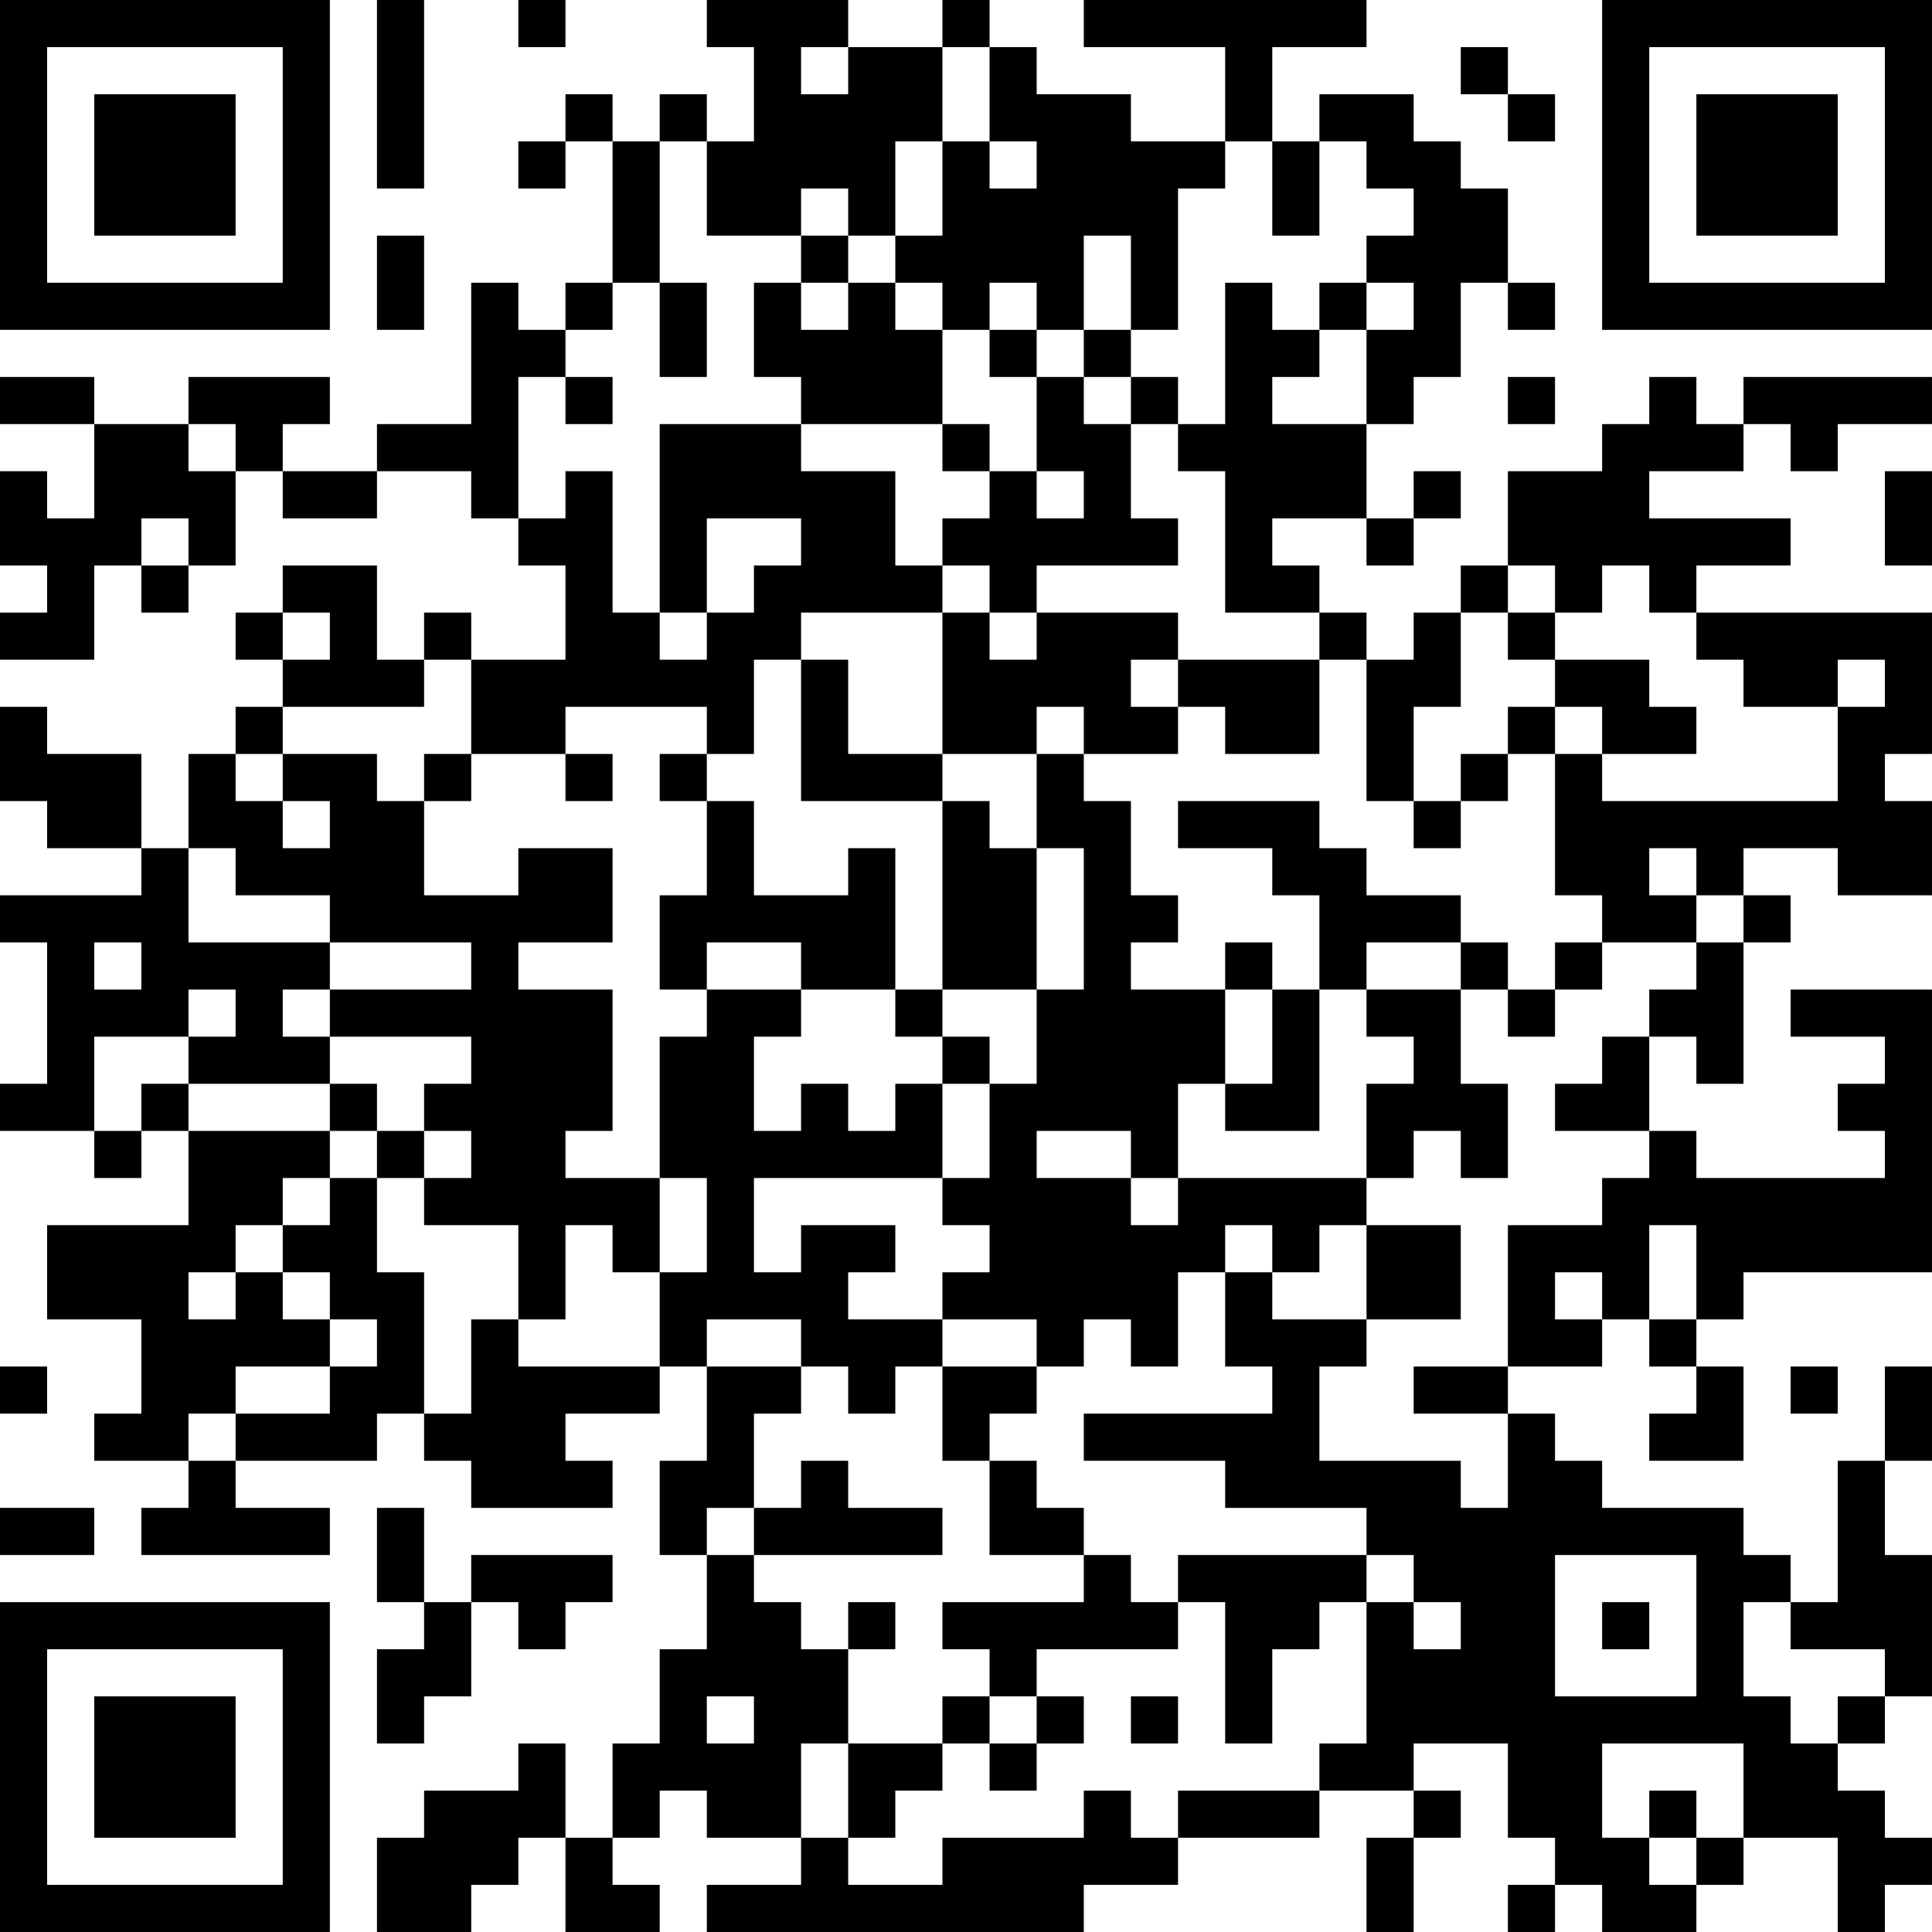 <?xml version="1.0" encoding="UTF-8"?>
<svg xmlns="http://www.w3.org/2000/svg" version="1.1" width="300" height="300" viewBox="0 0 300 300"><rect x="0" y="0" width="300" height="300" fill="#ffffff"/><g transform="scale(7.317)"><g transform="translate(0,0)"><path fill-rule="evenodd" d="M8 0L8 4L9 4L9 0ZM11 0L11 1L12 1L12 0ZM15 0L15 1L16 1L16 3L15 3L15 2L14 2L14 3L13 3L13 2L12 2L12 3L11 3L11 4L12 4L12 3L13 3L13 6L12 6L12 7L11 7L11 6L10 6L10 9L8 9L8 10L6 10L6 9L7 9L7 8L4 8L4 9L2 9L2 8L0 8L0 9L2 9L2 11L1 11L1 10L0 10L0 12L1 12L1 13L0 13L0 14L2 14L2 12L3 12L3 13L4 13L4 12L5 12L5 10L6 10L6 11L8 11L8 10L10 10L10 11L11 11L11 12L12 12L12 14L10 14L10 13L9 13L9 14L8 14L8 12L6 12L6 13L5 13L5 14L6 14L6 15L5 15L5 16L4 16L4 18L3 18L3 16L1 16L1 15L0 15L0 17L1 17L1 18L3 18L3 19L0 19L0 20L1 20L1 23L0 23L0 24L2 24L2 25L3 25L3 24L4 24L4 26L1 26L1 28L3 28L3 30L2 30L2 31L4 31L4 32L3 32L3 33L7 33L7 32L5 32L5 31L8 31L8 30L9 30L9 31L10 31L10 32L13 32L13 31L12 31L12 30L14 30L14 29L15 29L15 31L14 31L14 33L15 33L15 35L14 35L14 37L13 37L13 39L12 39L12 37L11 37L11 38L9 38L9 39L8 39L8 41L10 41L10 40L11 40L11 39L12 39L12 41L14 41L14 40L13 40L13 39L14 39L14 38L15 38L15 39L17 39L17 40L15 40L15 41L23 41L23 40L25 40L25 39L28 39L28 38L30 38L30 39L29 39L29 41L30 41L30 39L31 39L31 38L30 38L30 37L32 37L32 39L33 39L33 40L32 40L32 41L33 41L33 40L34 40L34 41L36 41L36 40L37 40L37 39L39 39L39 41L40 41L40 40L41 40L41 39L40 39L40 38L39 38L39 37L40 37L40 36L41 36L41 33L40 33L40 31L41 31L41 29L40 29L40 31L39 31L39 34L38 34L38 33L37 33L37 32L34 32L34 31L33 31L33 30L32 30L32 29L34 29L34 28L35 28L35 29L36 29L36 30L35 30L35 31L37 31L37 29L36 29L36 28L37 28L37 27L41 27L41 21L38 21L38 22L40 22L40 23L39 23L39 24L40 24L40 25L36 25L36 24L35 24L35 22L36 22L36 23L37 23L37 20L38 20L38 19L37 19L37 18L39 18L39 19L41 19L41 17L40 17L40 16L41 16L41 13L36 13L36 12L38 12L38 11L35 11L35 10L37 10L37 9L38 9L38 10L39 10L39 9L41 9L41 8L37 8L37 9L36 9L36 8L35 8L35 9L34 9L34 10L32 10L32 12L31 12L31 13L30 13L30 14L29 14L29 13L28 13L28 12L27 12L27 11L29 11L29 12L30 12L30 11L31 11L31 10L30 10L30 11L29 11L29 9L30 9L30 8L31 8L31 6L32 6L32 7L33 7L33 6L32 6L32 4L31 4L31 3L30 3L30 2L28 2L28 3L27 3L27 1L29 1L29 0L23 0L23 1L26 1L26 3L24 3L24 2L22 2L22 1L21 1L21 0L20 0L20 1L18 1L18 0ZM17 1L17 2L18 2L18 1ZM20 1L20 3L19 3L19 5L18 5L18 4L17 4L17 5L15 5L15 3L14 3L14 6L13 6L13 7L12 7L12 8L11 8L11 11L12 11L12 10L13 10L13 13L14 13L14 14L15 14L15 13L16 13L16 12L17 12L17 11L15 11L15 13L14 13L14 9L17 9L17 10L19 10L19 12L20 12L20 13L17 13L17 14L16 14L16 16L15 16L15 15L12 15L12 16L10 16L10 14L9 14L9 15L6 15L6 16L5 16L5 17L6 17L6 18L7 18L7 17L6 17L6 16L8 16L8 17L9 17L9 19L11 19L11 18L13 18L13 20L11 20L11 21L13 21L13 24L12 24L12 25L14 25L14 27L13 27L13 26L12 26L12 28L11 28L11 26L9 26L9 25L10 25L10 24L9 24L9 23L10 23L10 22L7 22L7 21L10 21L10 20L7 20L7 19L5 19L5 18L4 18L4 20L7 20L7 21L6 21L6 22L7 22L7 23L4 23L4 22L5 22L5 21L4 21L4 22L2 22L2 24L3 24L3 23L4 23L4 24L7 24L7 25L6 25L6 26L5 26L5 27L4 27L4 28L5 28L5 27L6 27L6 28L7 28L7 29L5 29L5 30L4 30L4 31L5 31L5 30L7 30L7 29L8 29L8 28L7 28L7 27L6 27L6 26L7 26L7 25L8 25L8 27L9 27L9 30L10 30L10 28L11 28L11 29L14 29L14 27L15 27L15 25L14 25L14 22L15 22L15 21L17 21L17 22L16 22L16 24L17 24L17 23L18 23L18 24L19 24L19 23L20 23L20 25L16 25L16 27L17 27L17 26L19 26L19 27L18 27L18 28L20 28L20 29L19 29L19 30L18 30L18 29L17 29L17 28L15 28L15 29L17 29L17 30L16 30L16 32L15 32L15 33L16 33L16 34L17 34L17 35L18 35L18 37L17 37L17 39L18 39L18 40L20 40L20 39L23 39L23 38L24 38L24 39L25 39L25 38L28 38L28 37L29 37L29 34L30 34L30 35L31 35L31 34L30 34L30 33L29 33L29 32L26 32L26 31L23 31L23 30L27 30L27 29L26 29L26 27L27 27L27 28L29 28L29 29L28 29L28 31L31 31L31 32L32 32L32 30L30 30L30 29L32 29L32 26L34 26L34 25L35 25L35 24L33 24L33 23L34 23L34 22L35 22L35 21L36 21L36 20L37 20L37 19L36 19L36 18L35 18L35 19L36 19L36 20L34 20L34 19L33 19L33 16L34 16L34 17L39 17L39 15L40 15L40 14L39 14L39 15L37 15L37 14L36 14L36 13L35 13L35 12L34 12L34 13L33 13L33 12L32 12L32 13L31 13L31 15L30 15L30 17L29 17L29 14L28 14L28 13L26 13L26 10L25 10L25 9L26 9L26 6L27 6L27 7L28 7L28 8L27 8L27 9L29 9L29 7L30 7L30 6L29 6L29 5L30 5L30 4L29 4L29 3L28 3L28 5L27 5L27 3L26 3L26 4L25 4L25 7L24 7L24 5L23 5L23 7L22 7L22 6L21 6L21 7L20 7L20 6L19 6L19 5L20 5L20 3L21 3L21 4L22 4L22 3L21 3L21 1ZM31 1L31 2L32 2L32 3L33 3L33 2L32 2L32 1ZM8 5L8 7L9 7L9 5ZM17 5L17 6L16 6L16 8L17 8L17 9L20 9L20 10L21 10L21 11L20 11L20 12L21 12L21 13L20 13L20 16L18 16L18 14L17 14L17 17L20 17L20 21L19 21L19 18L18 18L18 19L16 19L16 17L15 17L15 16L14 16L14 17L15 17L15 19L14 19L14 21L15 21L15 20L17 20L17 21L19 21L19 22L20 22L20 23L21 23L21 25L20 25L20 26L21 26L21 27L20 27L20 28L22 28L22 29L20 29L20 31L21 31L21 33L23 33L23 34L20 34L20 35L21 35L21 36L20 36L20 37L18 37L18 39L19 39L19 38L20 38L20 37L21 37L21 38L22 38L22 37L23 37L23 36L22 36L22 35L25 35L25 34L26 34L26 37L27 37L27 35L28 35L28 34L29 34L29 33L25 33L25 34L24 34L24 33L23 33L23 32L22 32L22 31L21 31L21 30L22 30L22 29L23 29L23 28L24 28L24 29L25 29L25 27L26 27L26 26L27 26L27 27L28 27L28 26L29 26L29 28L31 28L31 26L29 26L29 25L30 25L30 24L31 24L31 25L32 25L32 23L31 23L31 21L32 21L32 22L33 22L33 21L34 21L34 20L33 20L33 21L32 21L32 20L31 20L31 19L29 19L29 18L28 18L28 17L25 17L25 18L27 18L27 19L28 19L28 21L27 21L27 20L26 20L26 21L24 21L24 20L25 20L25 19L24 19L24 17L23 17L23 16L25 16L25 15L26 15L26 16L28 16L28 14L25 14L25 13L22 13L22 12L25 12L25 11L24 11L24 9L25 9L25 8L24 8L24 7L23 7L23 8L22 8L22 7L21 7L21 8L22 8L22 10L21 10L21 9L20 9L20 7L19 7L19 6L18 6L18 5ZM14 6L14 8L15 8L15 6ZM17 6L17 7L18 7L18 6ZM28 6L28 7L29 7L29 6ZM12 8L12 9L13 9L13 8ZM23 8L23 9L24 9L24 8ZM32 8L32 9L33 9L33 8ZM4 9L4 10L5 10L5 9ZM22 10L22 11L23 11L23 10ZM40 10L40 12L41 12L41 10ZM3 11L3 12L4 12L4 11ZM6 13L6 14L7 14L7 13ZM21 13L21 14L22 14L22 13ZM32 13L32 14L33 14L33 15L32 15L32 16L31 16L31 17L30 17L30 18L31 18L31 17L32 17L32 16L33 16L33 15L34 15L34 16L36 16L36 15L35 15L35 14L33 14L33 13ZM24 14L24 15L25 15L25 14ZM22 15L22 16L20 16L20 17L21 17L21 18L22 18L22 21L20 21L20 22L21 22L21 23L22 23L22 21L23 21L23 18L22 18L22 16L23 16L23 15ZM9 16L9 17L10 17L10 16ZM12 16L12 17L13 17L13 16ZM2 20L2 21L3 21L3 20ZM29 20L29 21L28 21L28 24L26 24L26 23L27 23L27 21L26 21L26 23L25 23L25 25L24 25L24 24L22 24L22 25L24 25L24 26L25 26L25 25L29 25L29 23L30 23L30 22L29 22L29 21L31 21L31 20ZM7 23L7 24L8 24L8 25L9 25L9 24L8 24L8 23ZM35 26L35 28L36 28L36 26ZM33 27L33 28L34 28L34 27ZM0 29L0 30L1 30L1 29ZM38 29L38 30L39 30L39 29ZM17 31L17 32L16 32L16 33L20 33L20 32L18 32L18 31ZM0 32L0 33L2 33L2 32ZM8 32L8 34L9 34L9 35L8 35L8 37L9 37L9 36L10 36L10 34L11 34L11 35L12 35L12 34L13 34L13 33L10 33L10 34L9 34L9 32ZM33 33L33 36L36 36L36 33ZM18 34L18 35L19 35L19 34ZM34 34L34 35L35 35L35 34ZM37 34L37 36L38 36L38 37L39 37L39 36L40 36L40 35L38 35L38 34ZM15 36L15 37L16 37L16 36ZM21 36L21 37L22 37L22 36ZM24 36L24 37L25 37L25 36ZM34 37L34 39L35 39L35 40L36 40L36 39L37 39L37 37ZM35 38L35 39L36 39L36 38ZM0 0L0 7L7 7L7 0ZM1 1L1 6L6 6L6 1ZM2 2L2 5L5 5L5 2ZM34 0L34 7L41 7L41 0ZM35 1L35 6L40 6L40 1ZM36 2L36 5L39 5L39 2ZM0 34L0 41L7 41L7 34ZM1 35L1 40L6 40L6 35ZM2 36L2 39L5 39L5 36Z" fill="#000000"/></g></g></svg>
